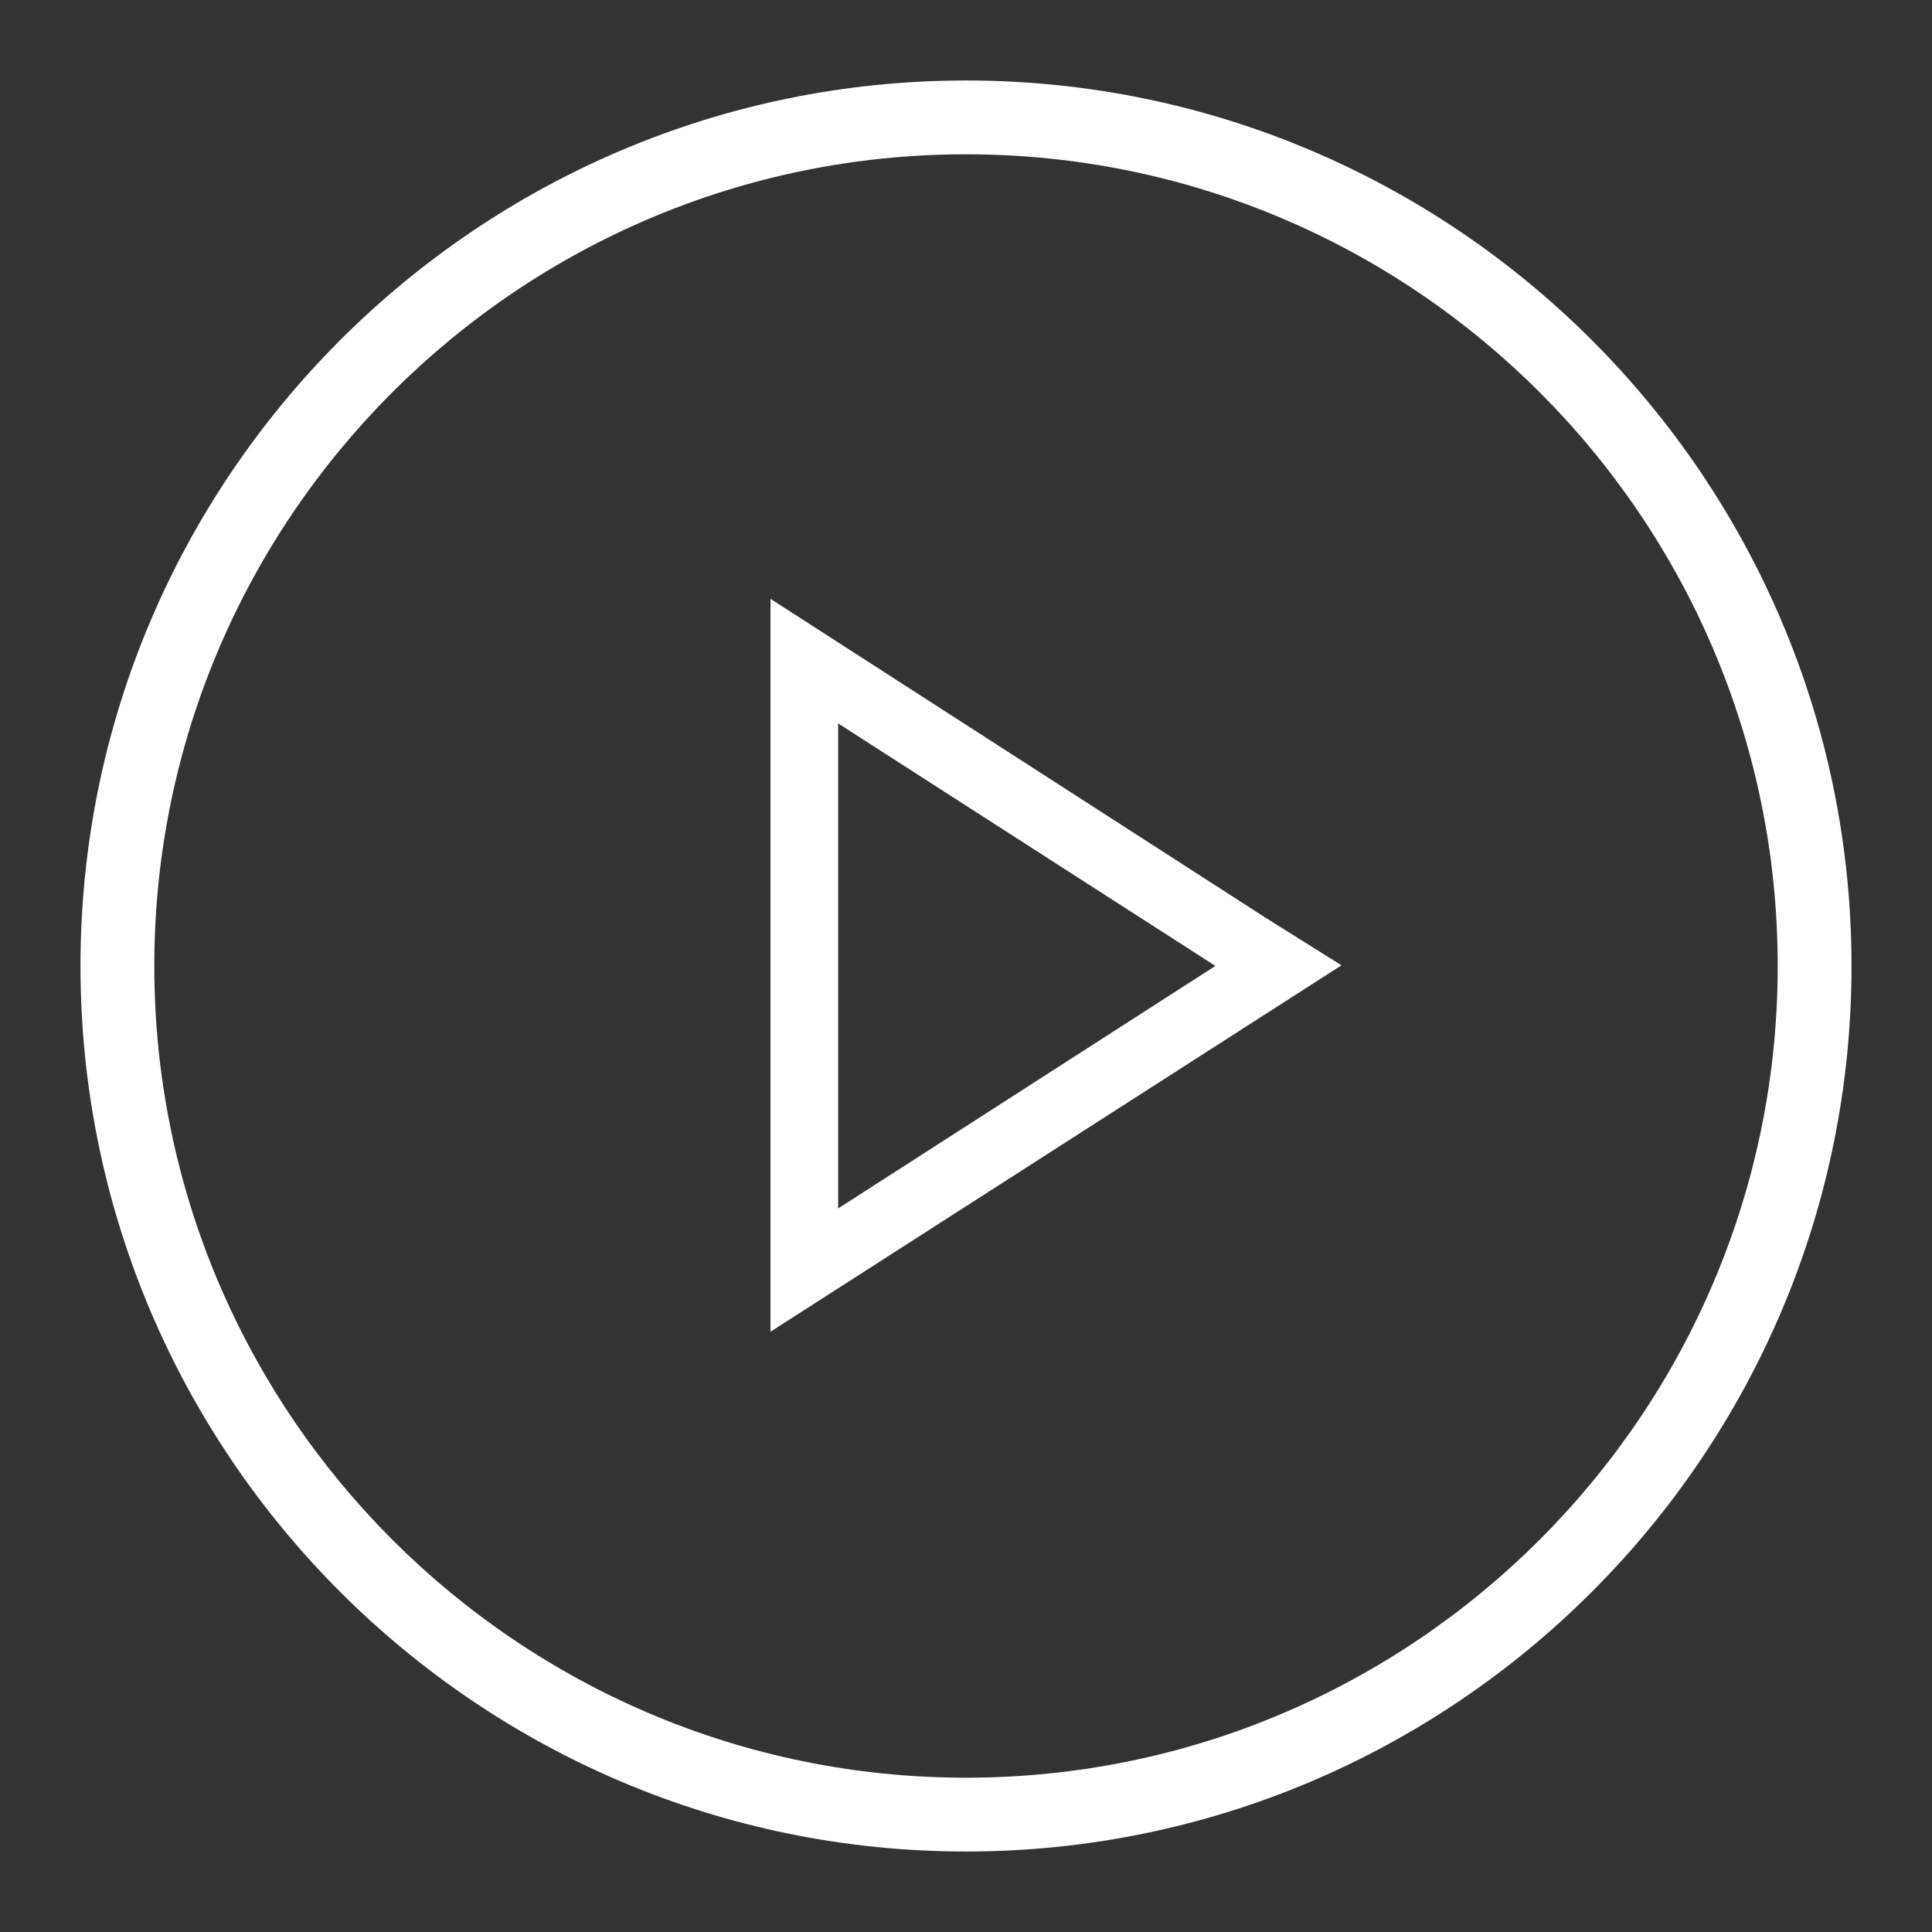 <svg xmlns="http://www.w3.org/2000/svg" xmlns:xlink="http://www.w3.org/1999/xlink" xmlns:serif="http://www.serif.com/" width="100%" height="100%" viewBox="0 0 512 512" xml:space="preserve" style="fill-rule:evenodd;clip-rule:evenodd;stroke-linejoin:round;stroke-miterlimit:2;"><rect x="0" y="0" width="512" height="512" fill="#333333" stroke="none"/>    <path d="M256,21.33C126.6,21.33 21.33,126.61 21.33,256C21.33,385.39 126.6,490.67 256,490.67C385.4,490.67 490.67,385.39 490.67,256C490.67,126.61 385.4,21.33 256,21.33ZM256,471.11C137.39,471.11 40.89,374.61 40.89,256C40.89,137.39 137.39,40.89 256,40.89C374.61,40.89 471.11,137.39 471.11,256C471.11,374.61 374.61,471.11 256,471.11Z" style="fill:white;fill-rule:nonzero;"></path>    <path d="M355.51,255.82L335.21,243.09L238.24,180.63L204.19,158.7L204.19,352.92L343.52,263.51L355.51,255.82ZM222.12,320.25L222.12,191.72L322.09,255.98L222.12,320.25Z" style="fill:white;fill-rule:nonzero;"></path></svg>
